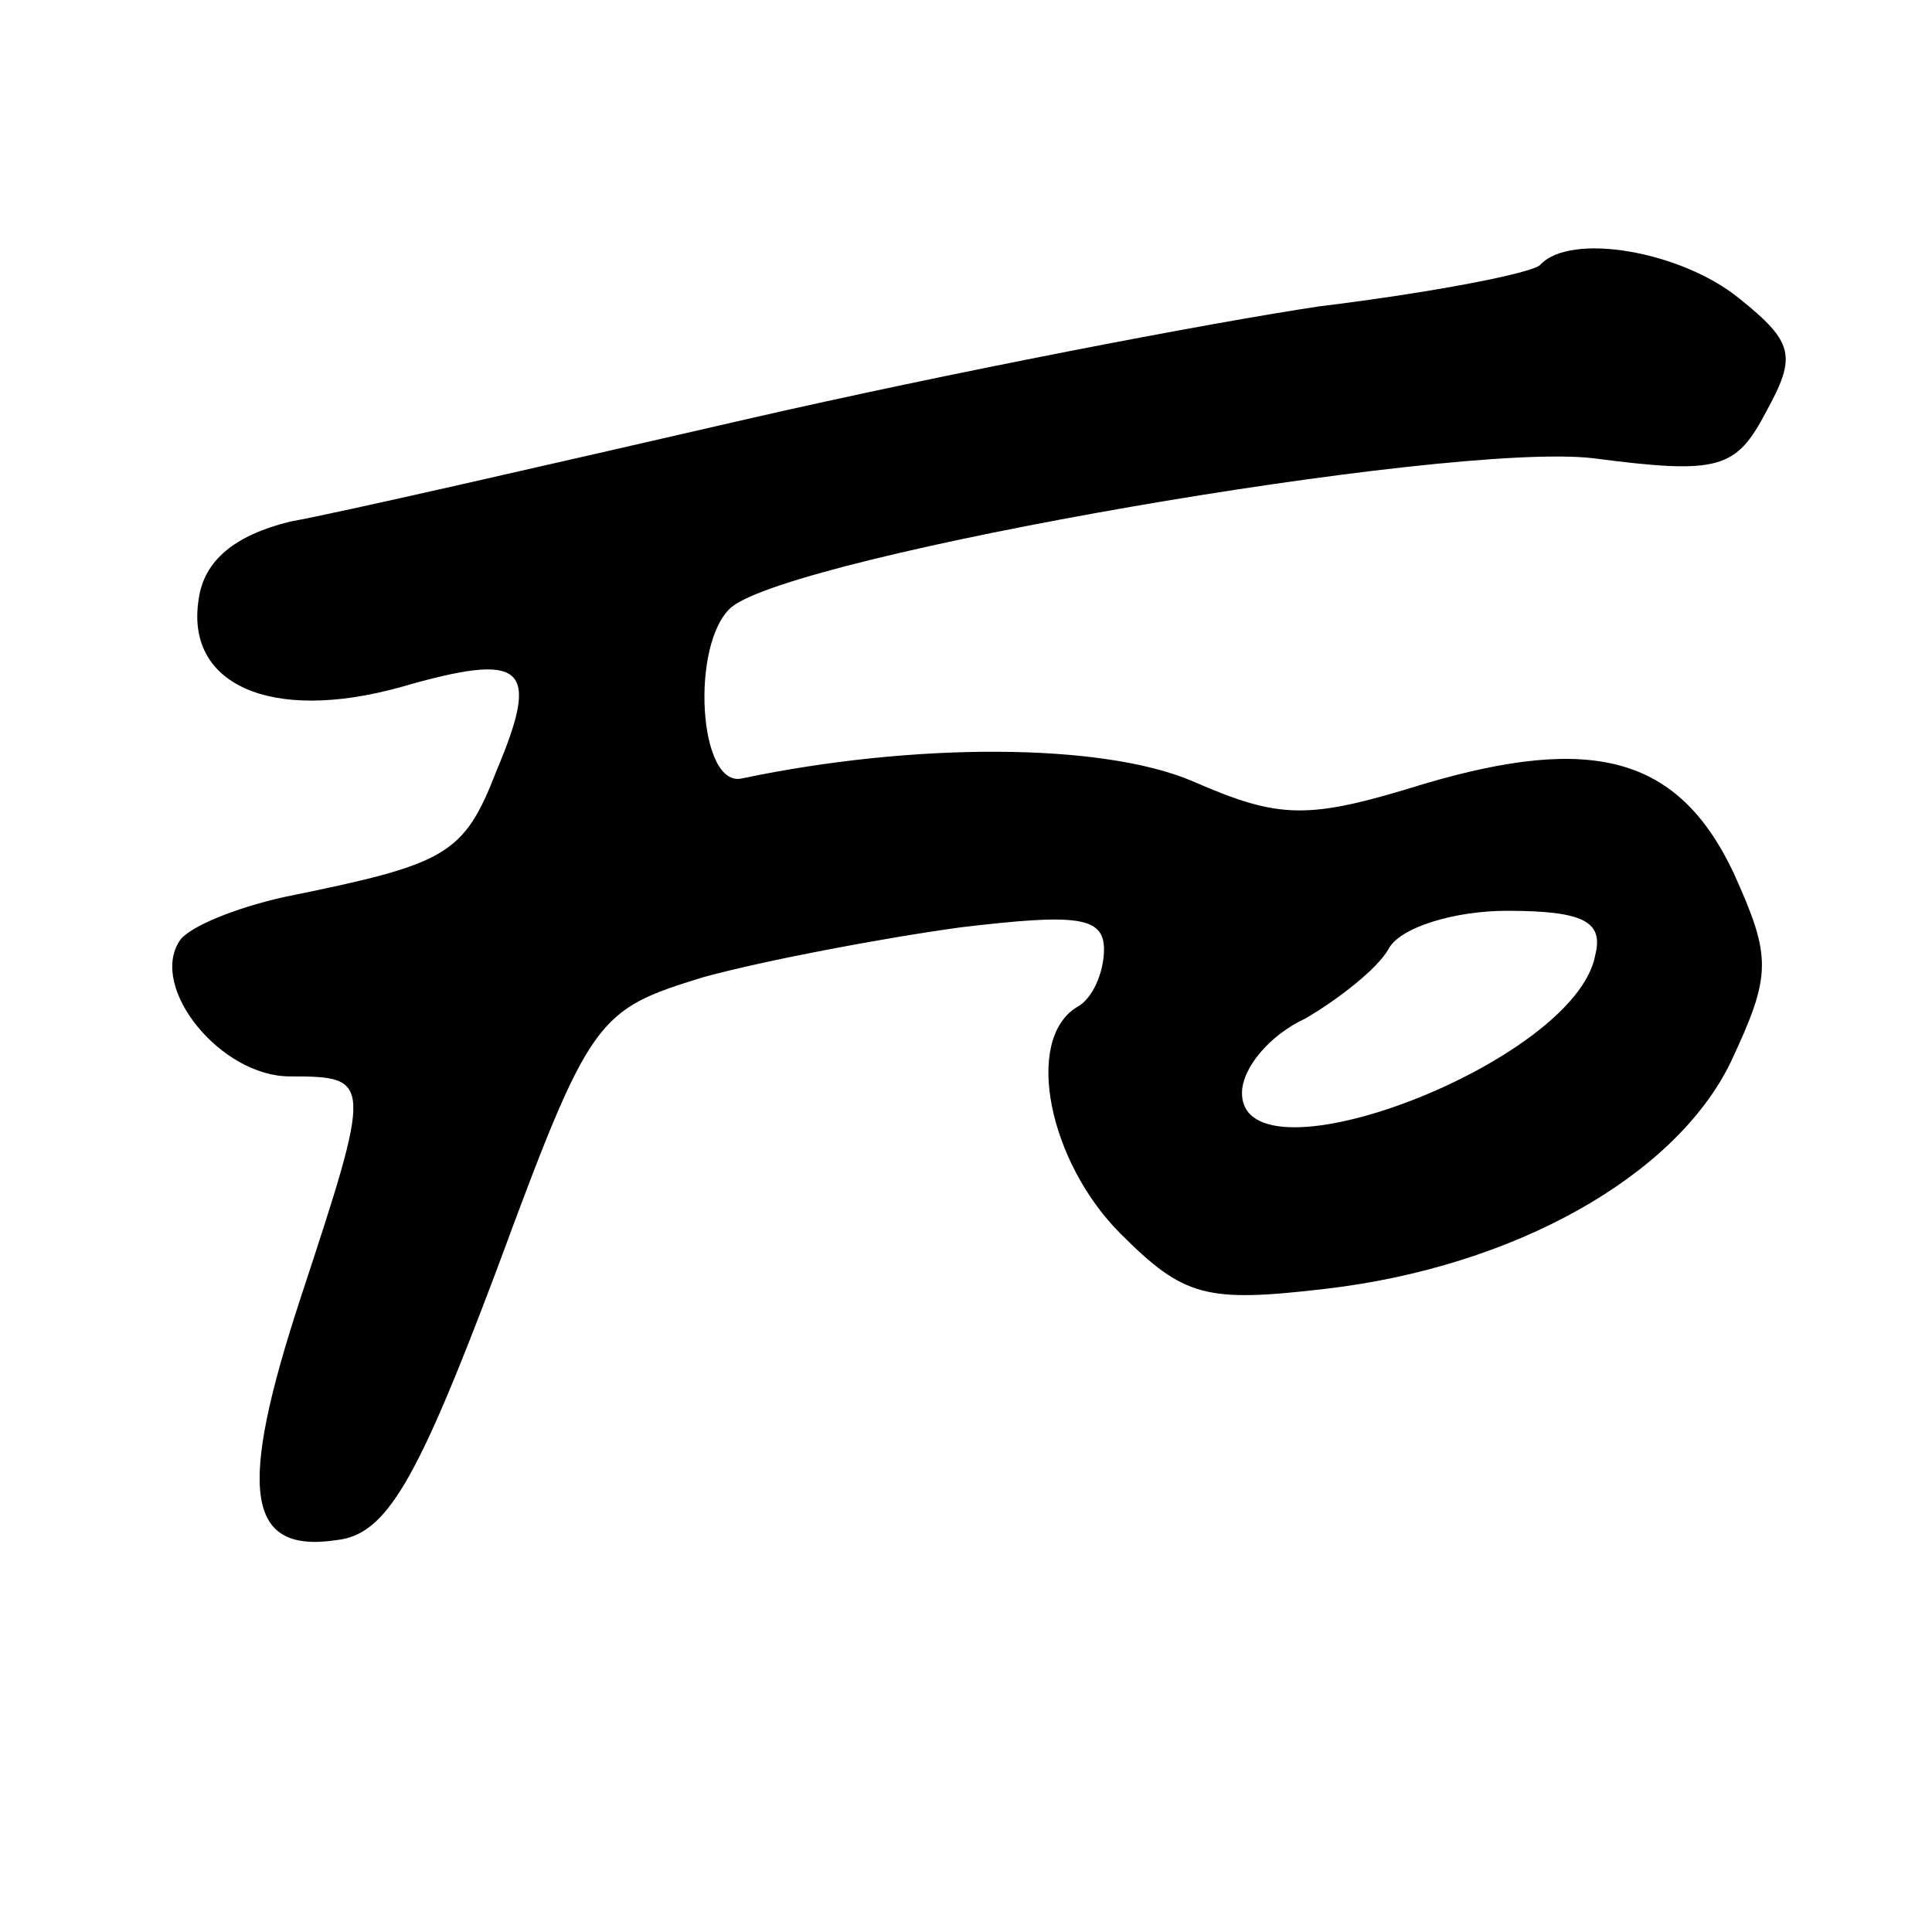 <?xml version="1.0" standalone="no"?>
<!DOCTYPE svg PUBLIC "-//W3C//DTD SVG 20010904//EN"
 "http://www.w3.org/TR/2001/REC-SVG-20010904/DTD/svg10.dtd">
<svg version="1.0" xmlns="http://www.w3.org/2000/svg"
 width="70pt" height="70pt" viewBox="0 0 70 70"
 preserveAspectRatio="xMidYMid meet">
<g transform="translate(0,70) scale(0.1,-0.1)"
fill="#000000" stroke="none">
<path d="M558 604 c-3 -3 -39 -10 -80 -15 -40 -6 -134 -24 -208 -41 -74 -17
-148 -34 -165 -37 -20 -5 -31 -14 -33 -28 -5 -31 26 -45 73 -32 45 13 51 8 35
-30 -12 -31 -18 -34 -77 -46 -18 -4 -35 -11 -38 -16 -11 -17 15 -49 40 -49 30
0 30 -1 4 -80 -23 -70 -20 -93 13 -88 18 2 29 21 58 98 34 92 36 94 75 106 22
6 64 14 93 18 42 5 52 4 52 -8 0 -8 -4 -18 -10 -21 -19 -12 -10 -56 16 -82 23
-23 31 -25 74 -20 69 8 127 41 147 82 15 32 15 38 1 69 -20 42 -51 50 -112 32
-42 -13 -52 -13 -84 1 -33 14 -101 14 -163 1 -16 -4 -19 49 -4 62 23 19 259
60 312 54 46 -6 52 -4 63 17 11 20 10 25 -10 41 -21 17 -61 24 -72 12z m20
-250 c-7 -39 -128 -85 -128 -50 0 9 10 21 23 27 12 7 26 18 30 25 4 8 24 14
43 14 28 0 35 -4 32 -16z"/>
</g>
</svg>
